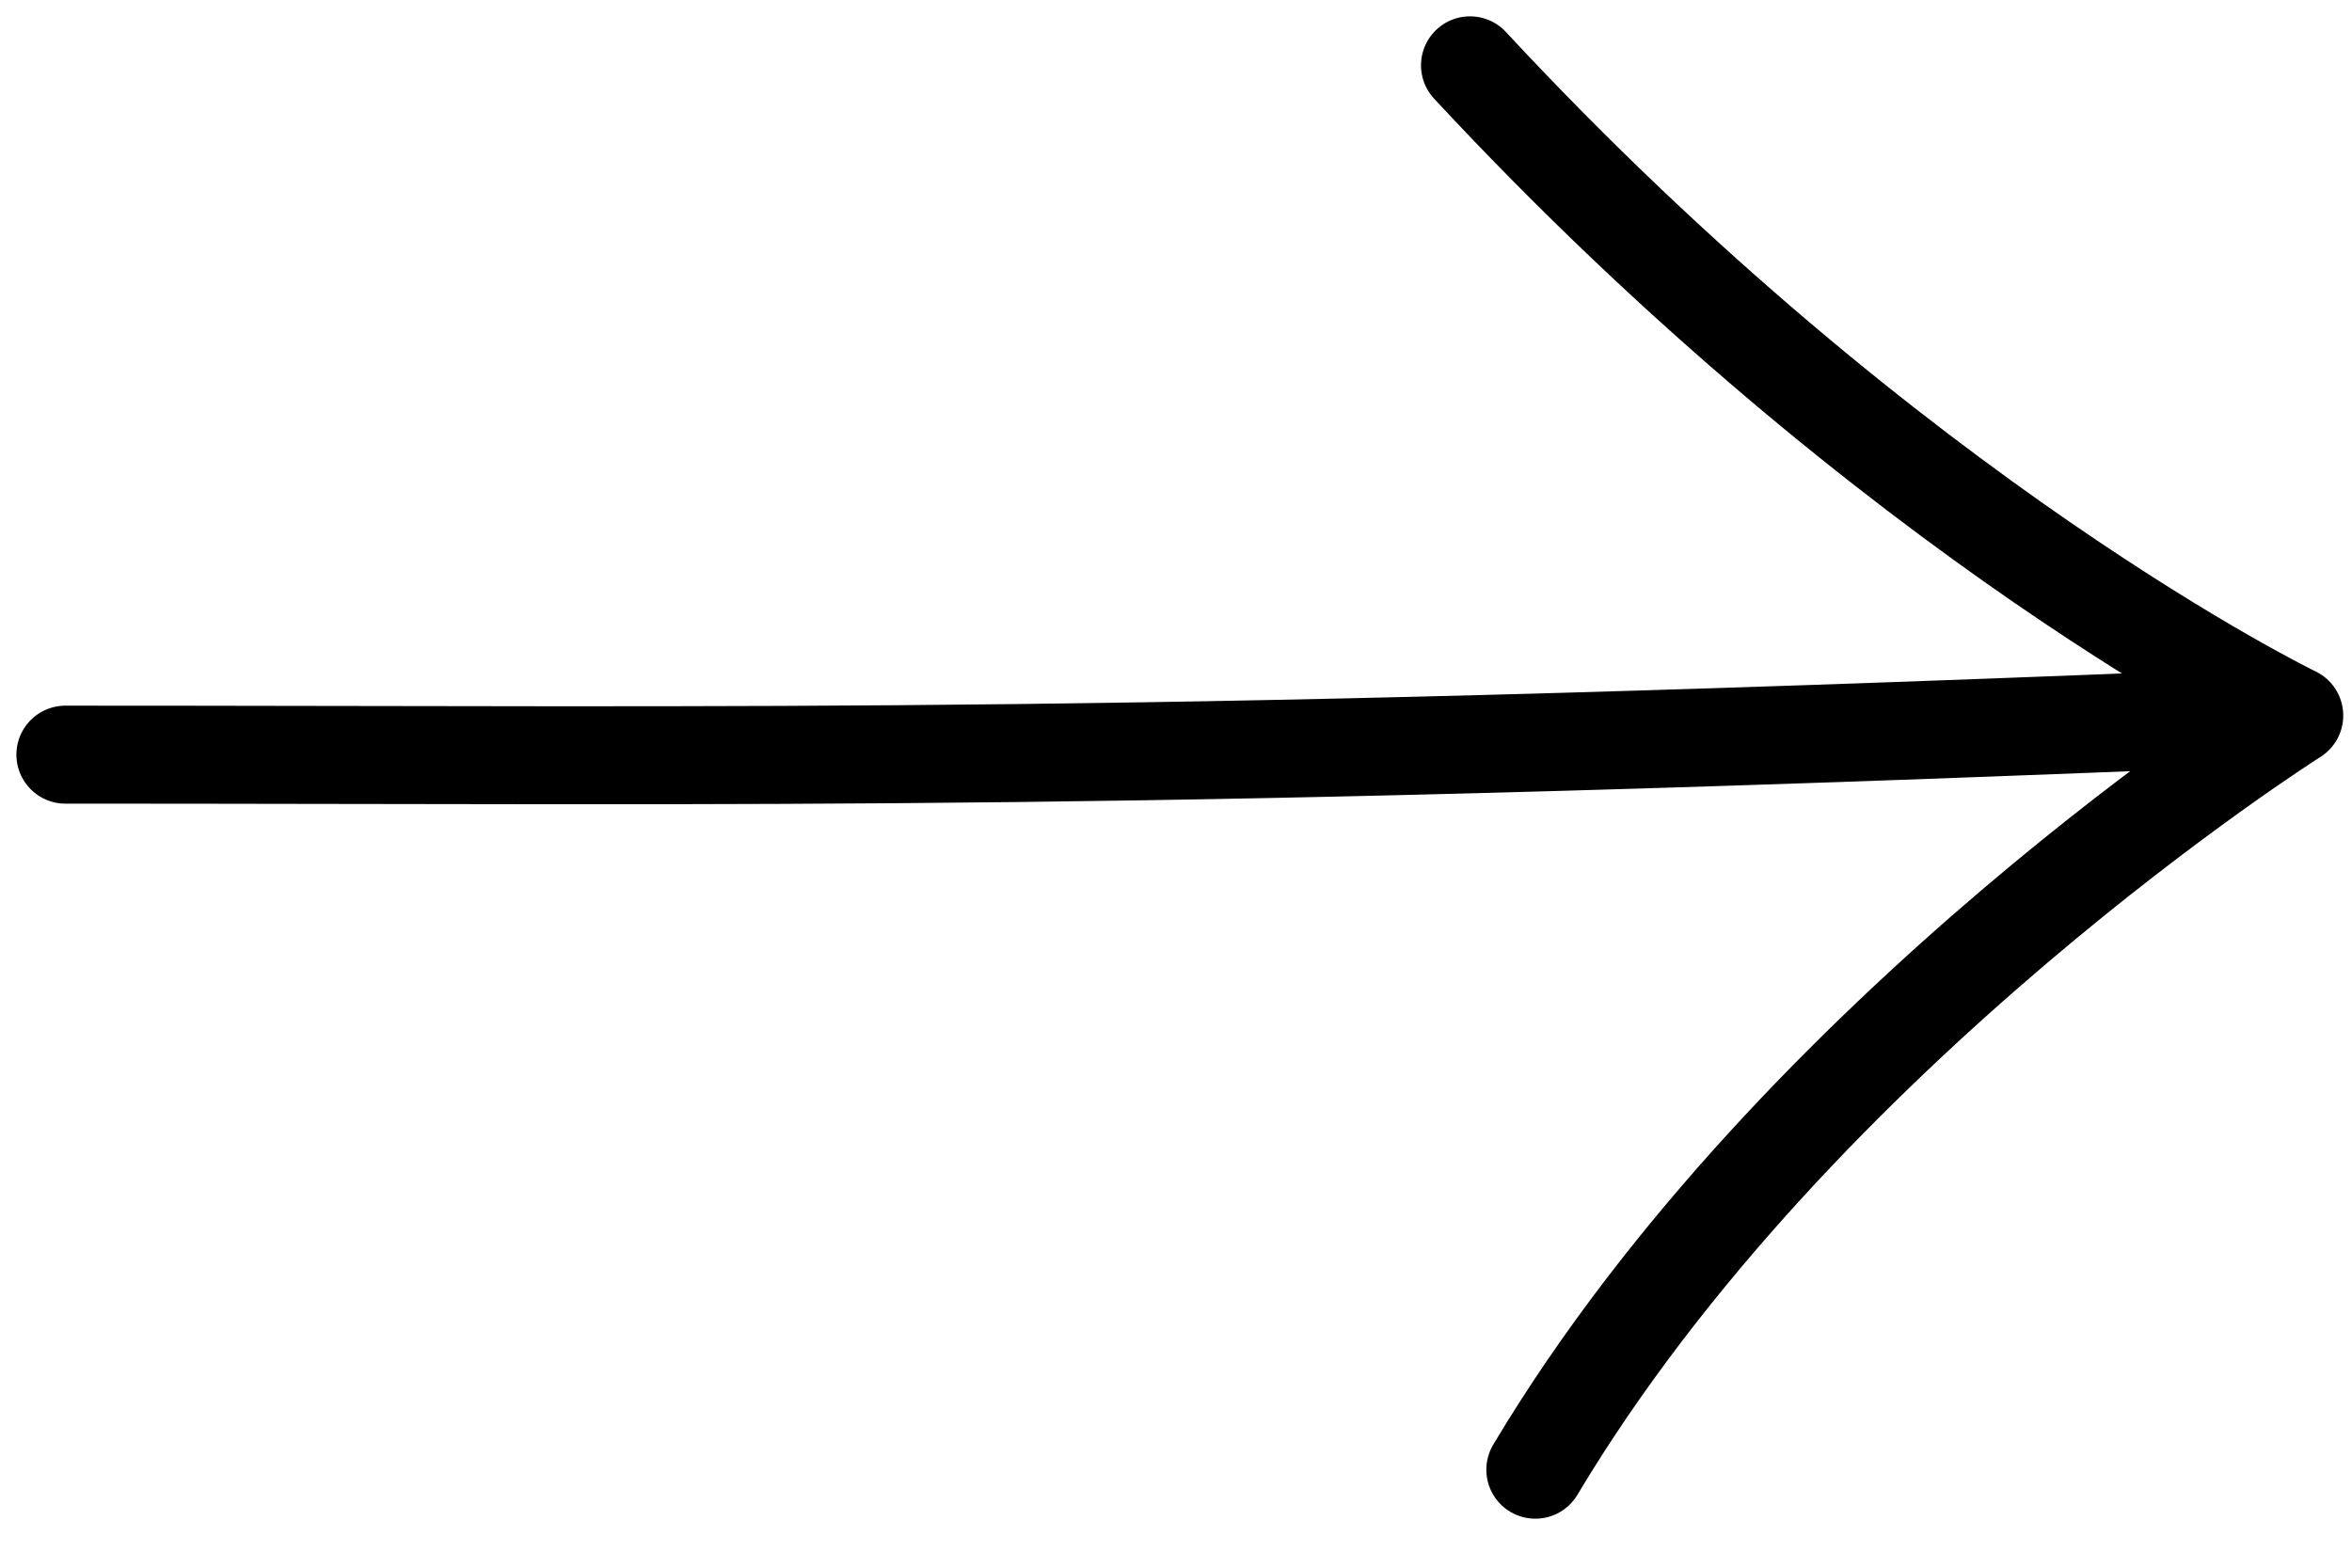 <svg width="36" height="24" viewBox="0 0 36 24" fill="none" xmlns="http://www.w3.org/2000/svg">
<style>
  [stroke] { vector-effect: non-scaling-stroke; stroke-width: 1.5; }
</style>
<path d="M1.001 11.553C12 11.553 17.506 11.687 35.116 10.954M35.116 10.954C35.116 10.954 29 8 22.5 1M35.116 10.954C35.116 10.954 27.533 15.747 23.5 22.5" stroke="#000000" stroke-width="1.5" stroke-linecap="round" stroke-linejoin="round"/>
</svg>
